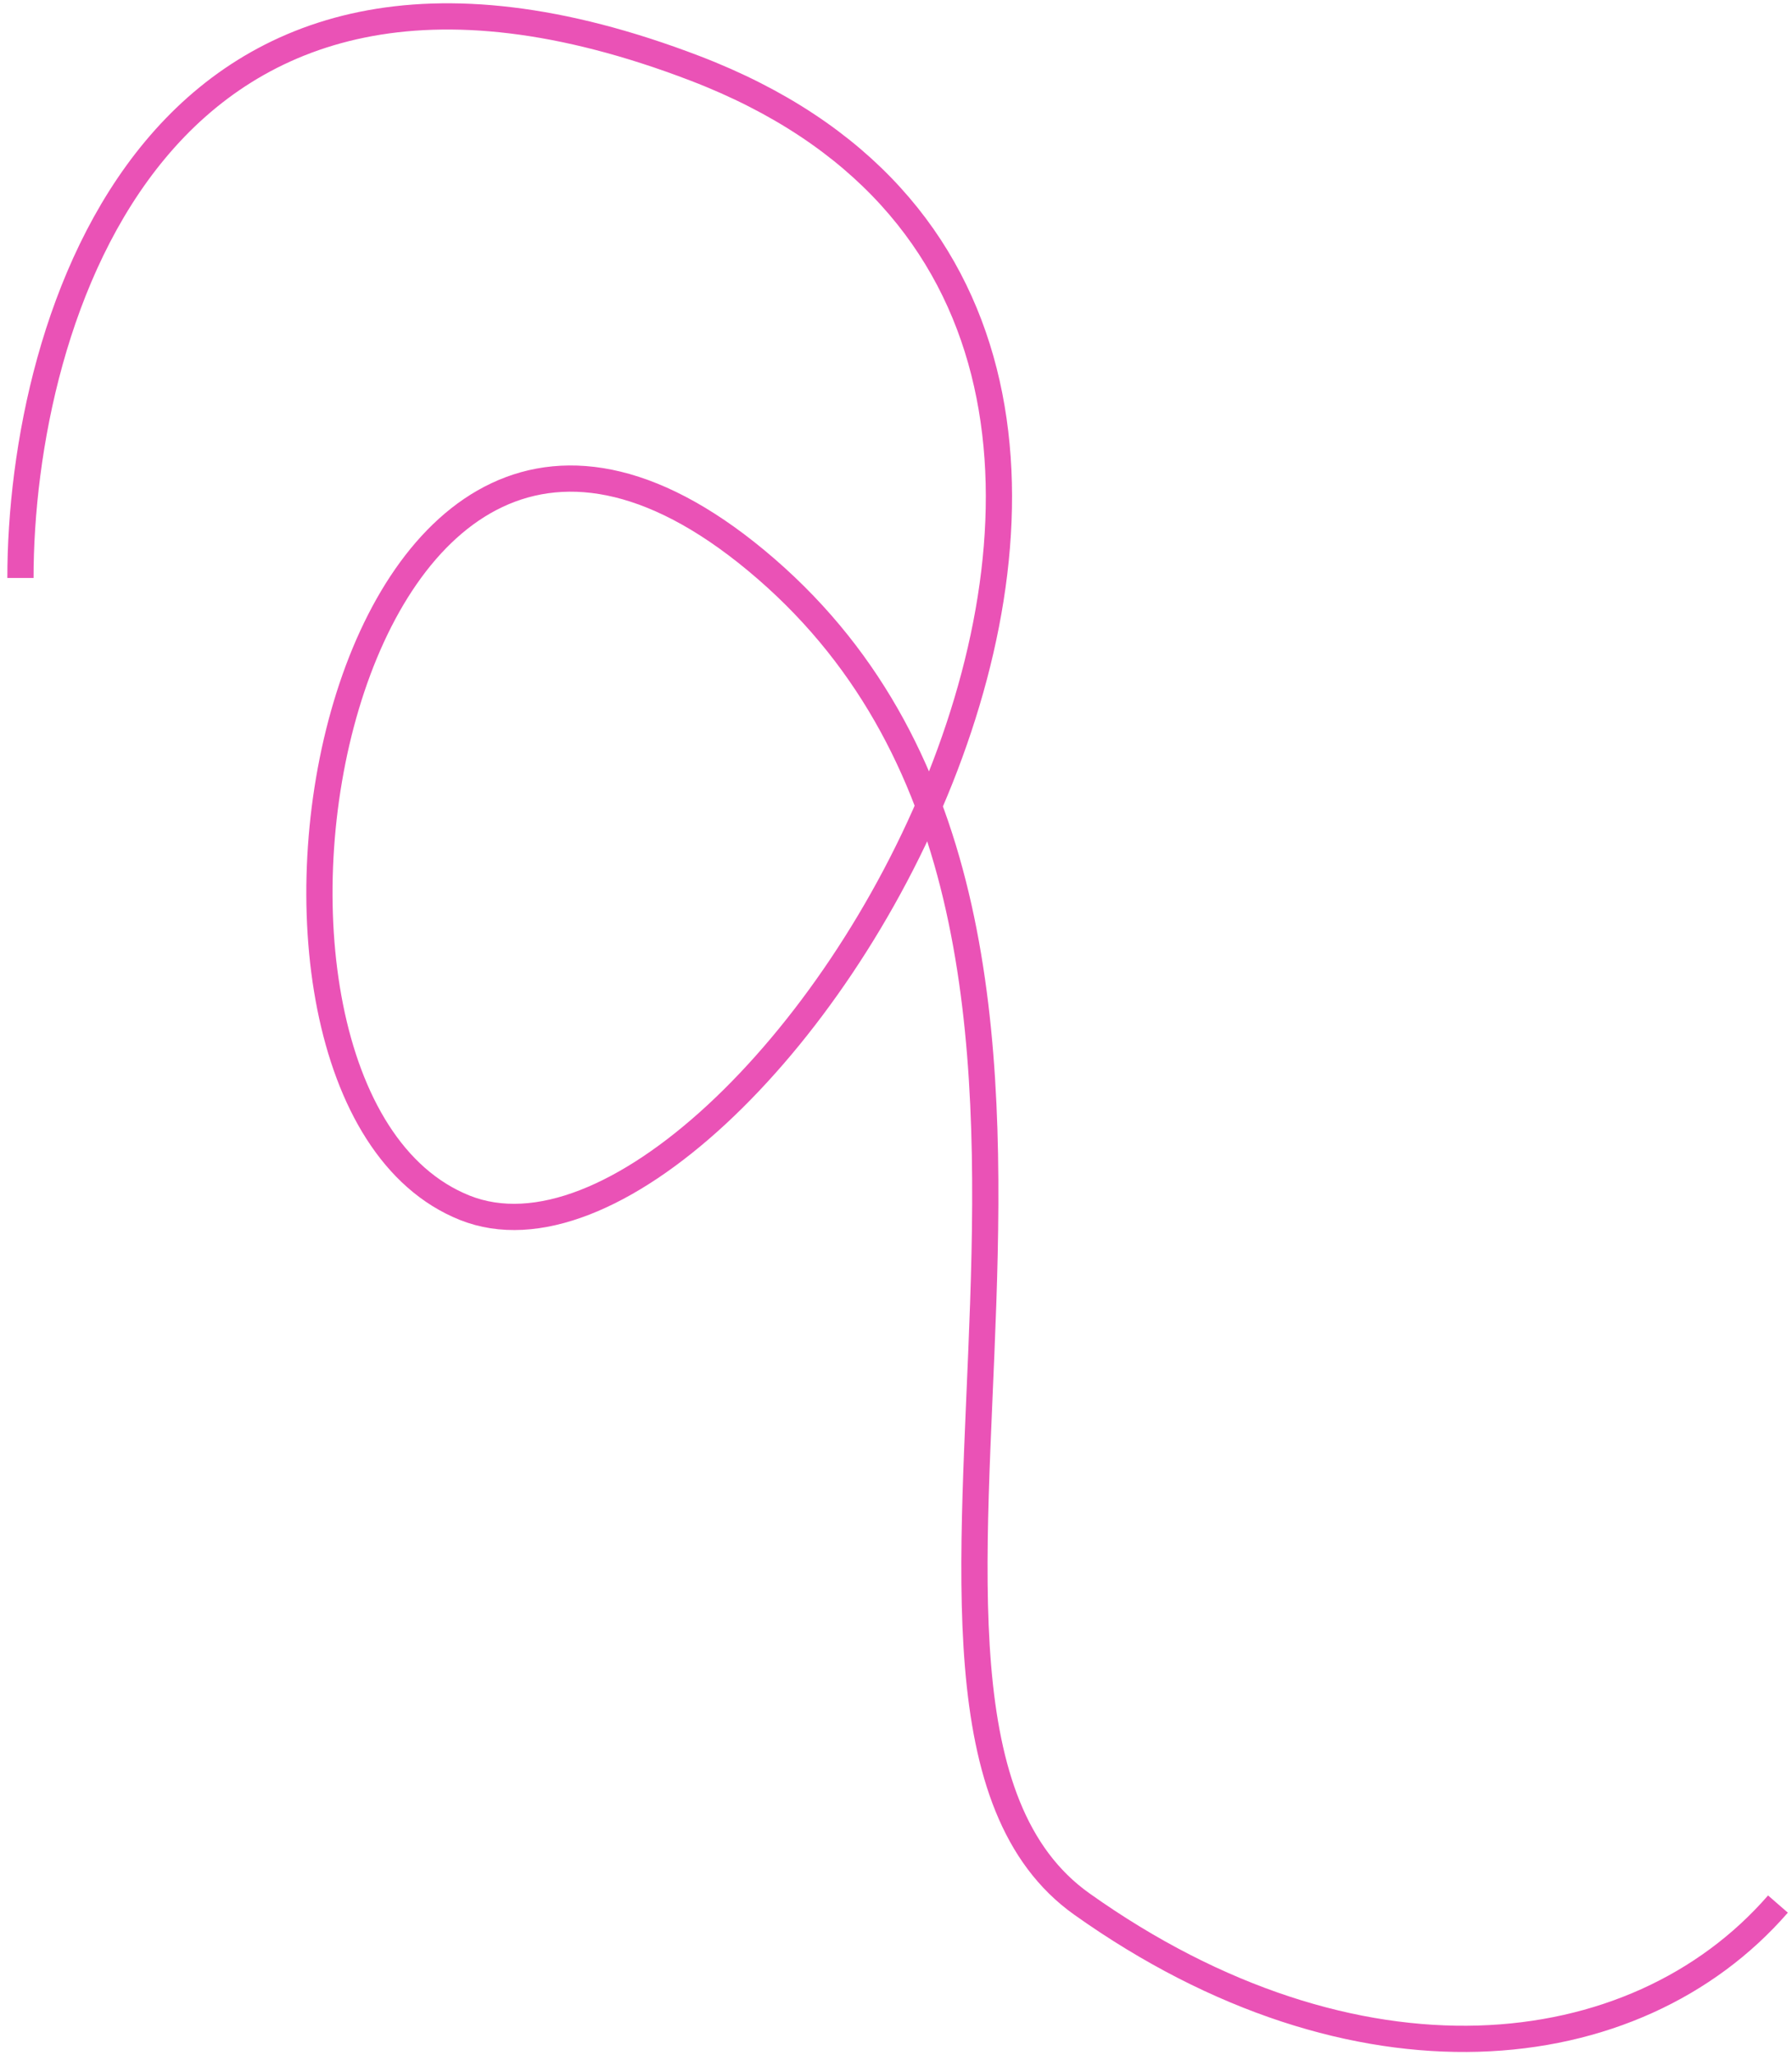 <svg xmlns="http://www.w3.org/2000/svg" width="205" height="235" viewBox="0 0 205 235" fill="none"><path d="M2.34 66.1C2.339 36.821 17.772 -15.828 79.506 7.814C156.674 37.368 86 151.255 53.163 138.12C20.326 124.985 38.385 22.369 87.641 65.058C136.897 107.746 92.567 195.585 123.763 217.75C154.958 239.915 186.974 236.632 203.393 217.75" stroke="#EA52B6" stroke-width="3"></path></svg>